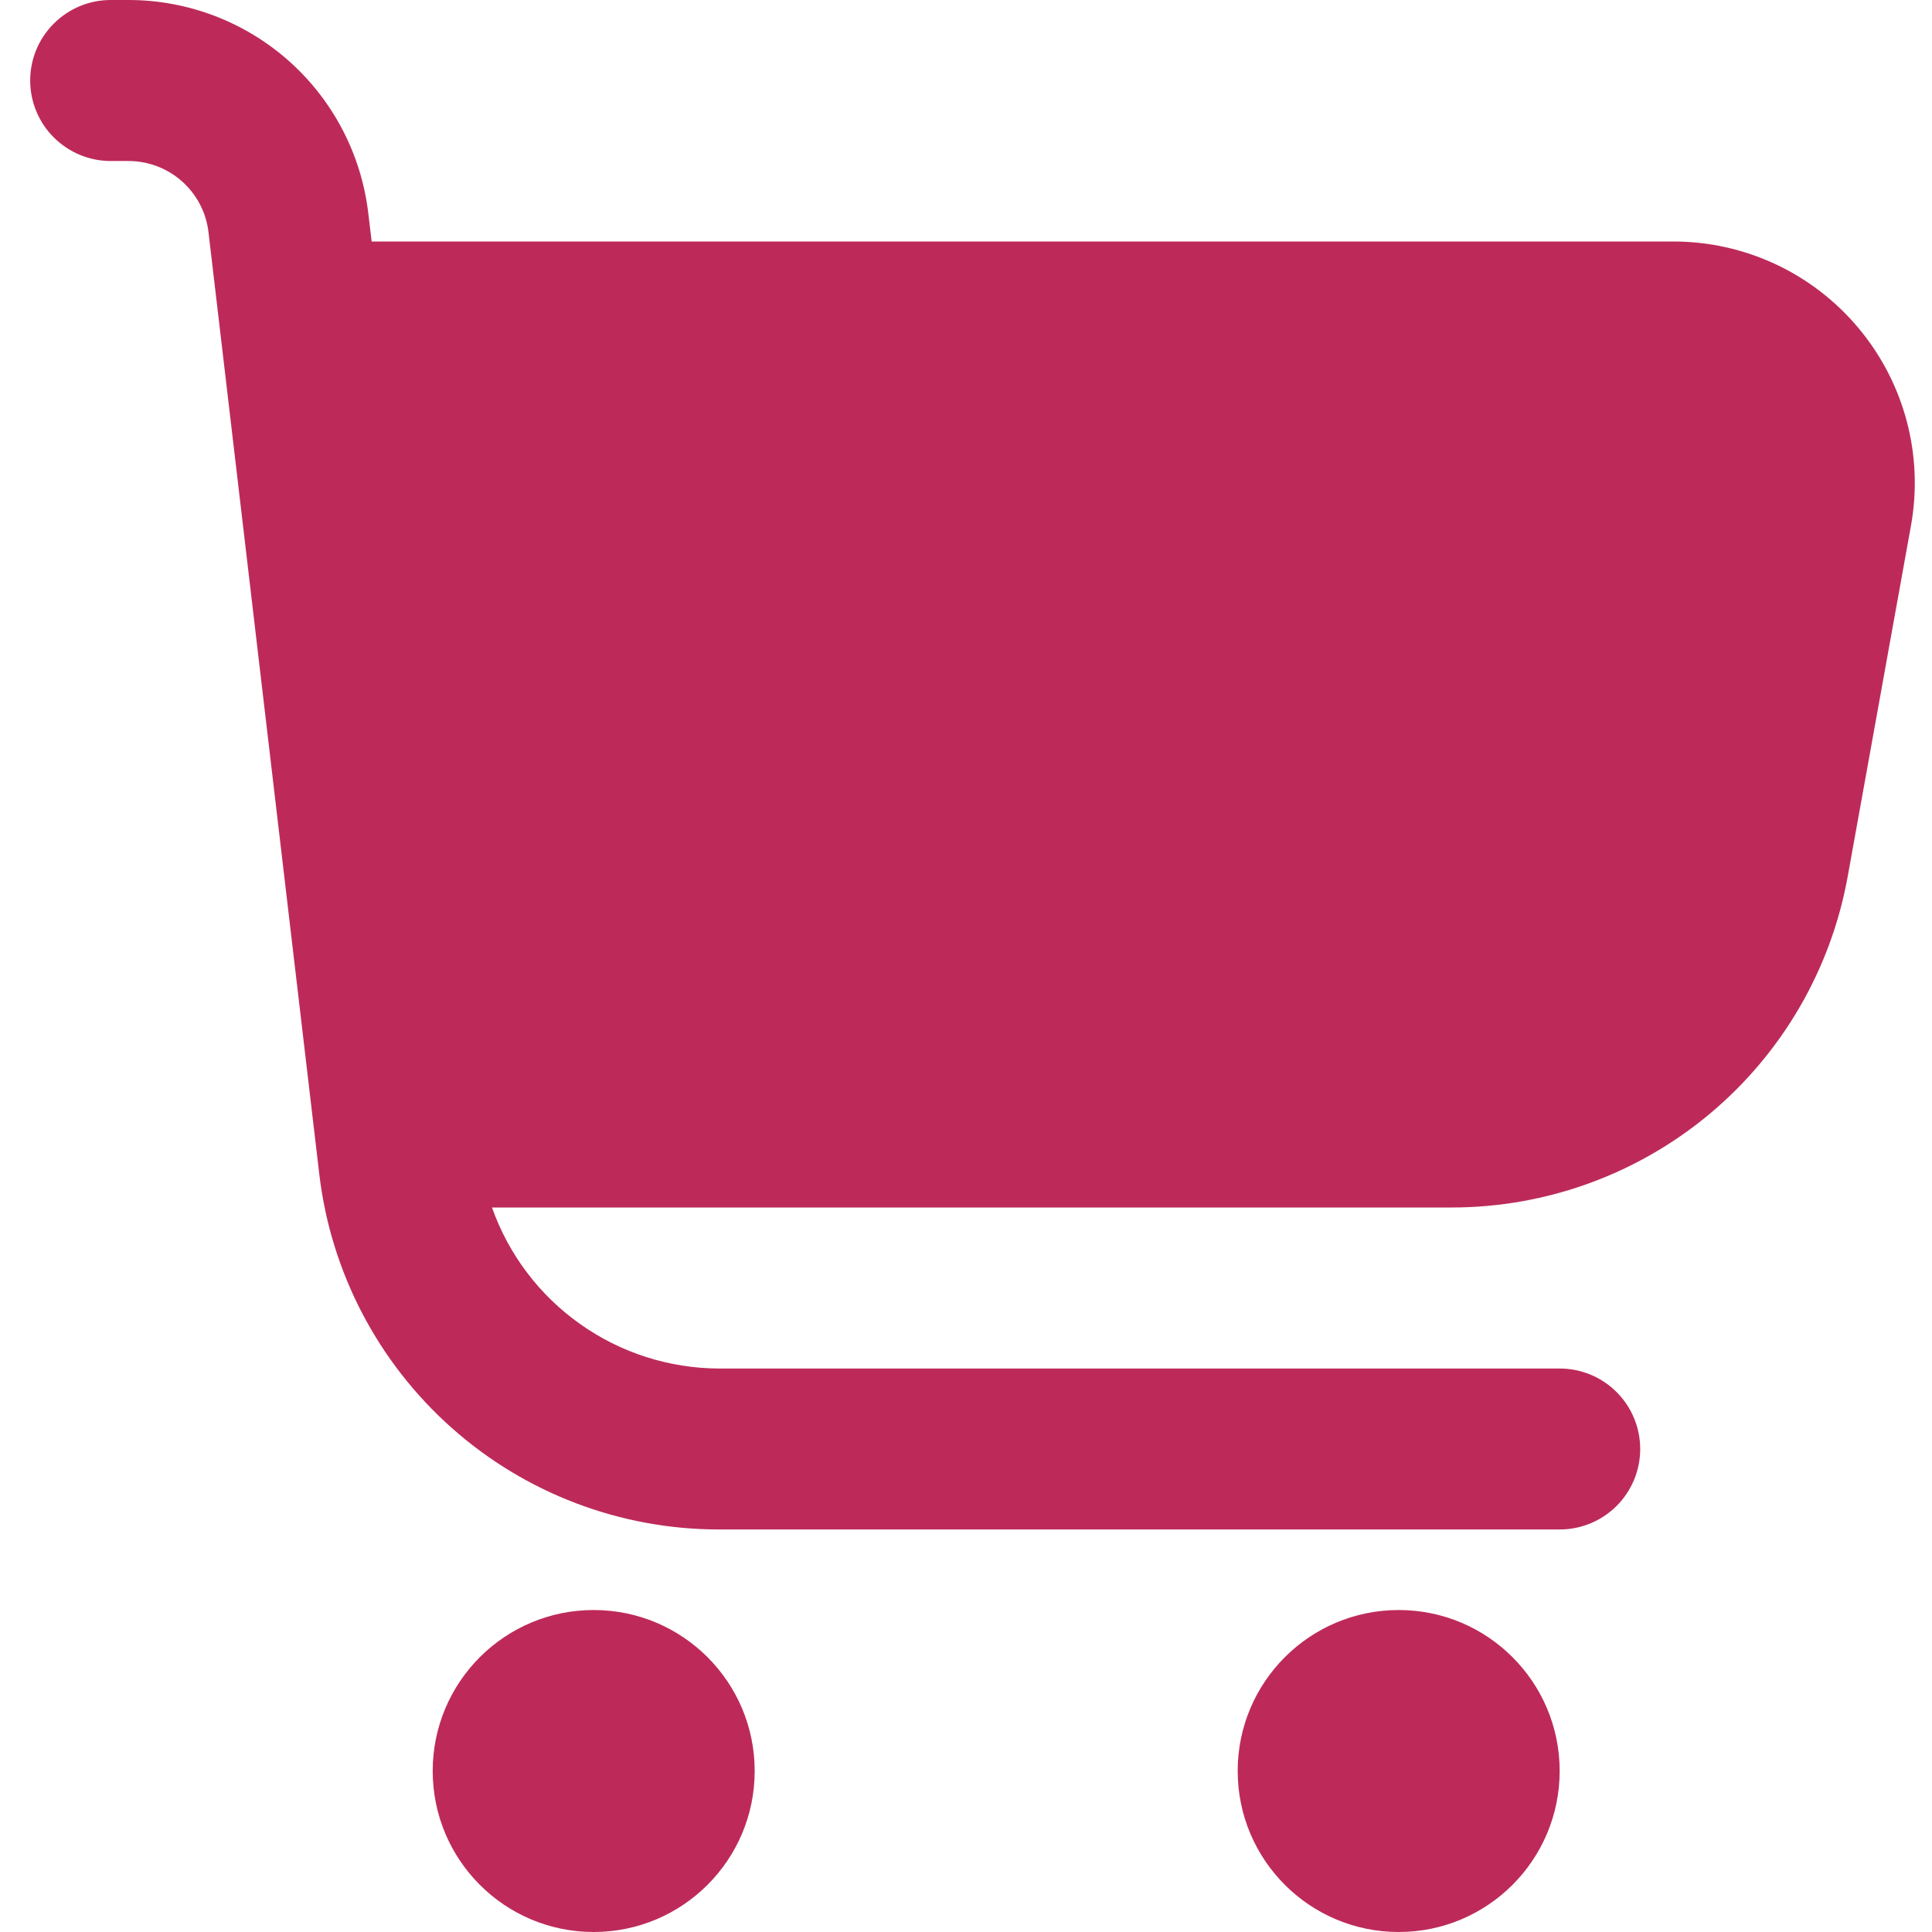 <svg width="32" height="32" viewBox="0 0 32 32" fill="none" xmlns="http://www.w3.org/2000/svg">
<path d="M30.784 5.436C30.409 4.986 29.939 4.624 29.409 4.376C28.878 4.128 28.299 3.999 27.713 4H6.156L6.1 3.532C5.985 2.559 5.518 1.662 4.786 1.011C4.054 0.36 3.109 0 2.129 0L1.833 0C1.48 0 1.141 0.14 0.891 0.391C0.64 0.641 0.5 0.98 0.5 1.333C0.5 1.687 0.64 2.026 0.891 2.276C1.141 2.526 1.48 2.667 1.833 2.667H2.129C2.456 2.667 2.771 2.787 3.015 3.004C3.259 3.221 3.415 3.52 3.453 3.844L5.288 19.444C5.478 21.066 6.258 22.562 7.479 23.648C8.699 24.734 10.276 25.333 11.909 25.333H25.833C26.187 25.333 26.526 25.193 26.776 24.943C27.026 24.693 27.167 24.354 27.167 24C27.167 23.646 27.026 23.307 26.776 23.057C26.526 22.807 26.187 22.667 25.833 22.667H11.909C11.084 22.664 10.28 22.407 9.607 21.929C8.933 21.452 8.424 20.778 8.149 20H24.043C25.606 20 27.119 19.451 28.318 18.449C29.518 17.446 30.327 16.054 30.604 14.516L31.651 8.711C31.755 8.135 31.732 7.543 31.582 6.977C31.432 6.411 31.16 5.885 30.784 5.436Z" fill="#BD2A5A"/>
<path d="M9.833 32C11.306 32 12.5 30.806 12.5 29.333C12.5 27.861 11.306 26.667 9.833 26.667C8.36 26.667 7.167 27.861 7.167 29.333C7.167 30.806 8.36 32 9.833 32Z" fill="#BD2A5A"/>
<path d="M23.167 32C24.639 32 25.833 30.806 25.833 29.333C25.833 27.861 24.639 26.667 23.167 26.667C21.694 26.667 20.5 27.861 20.5 29.333C20.5 30.806 21.694 32 23.167 32Z" fill="#BD2A5A"/>
</svg>
